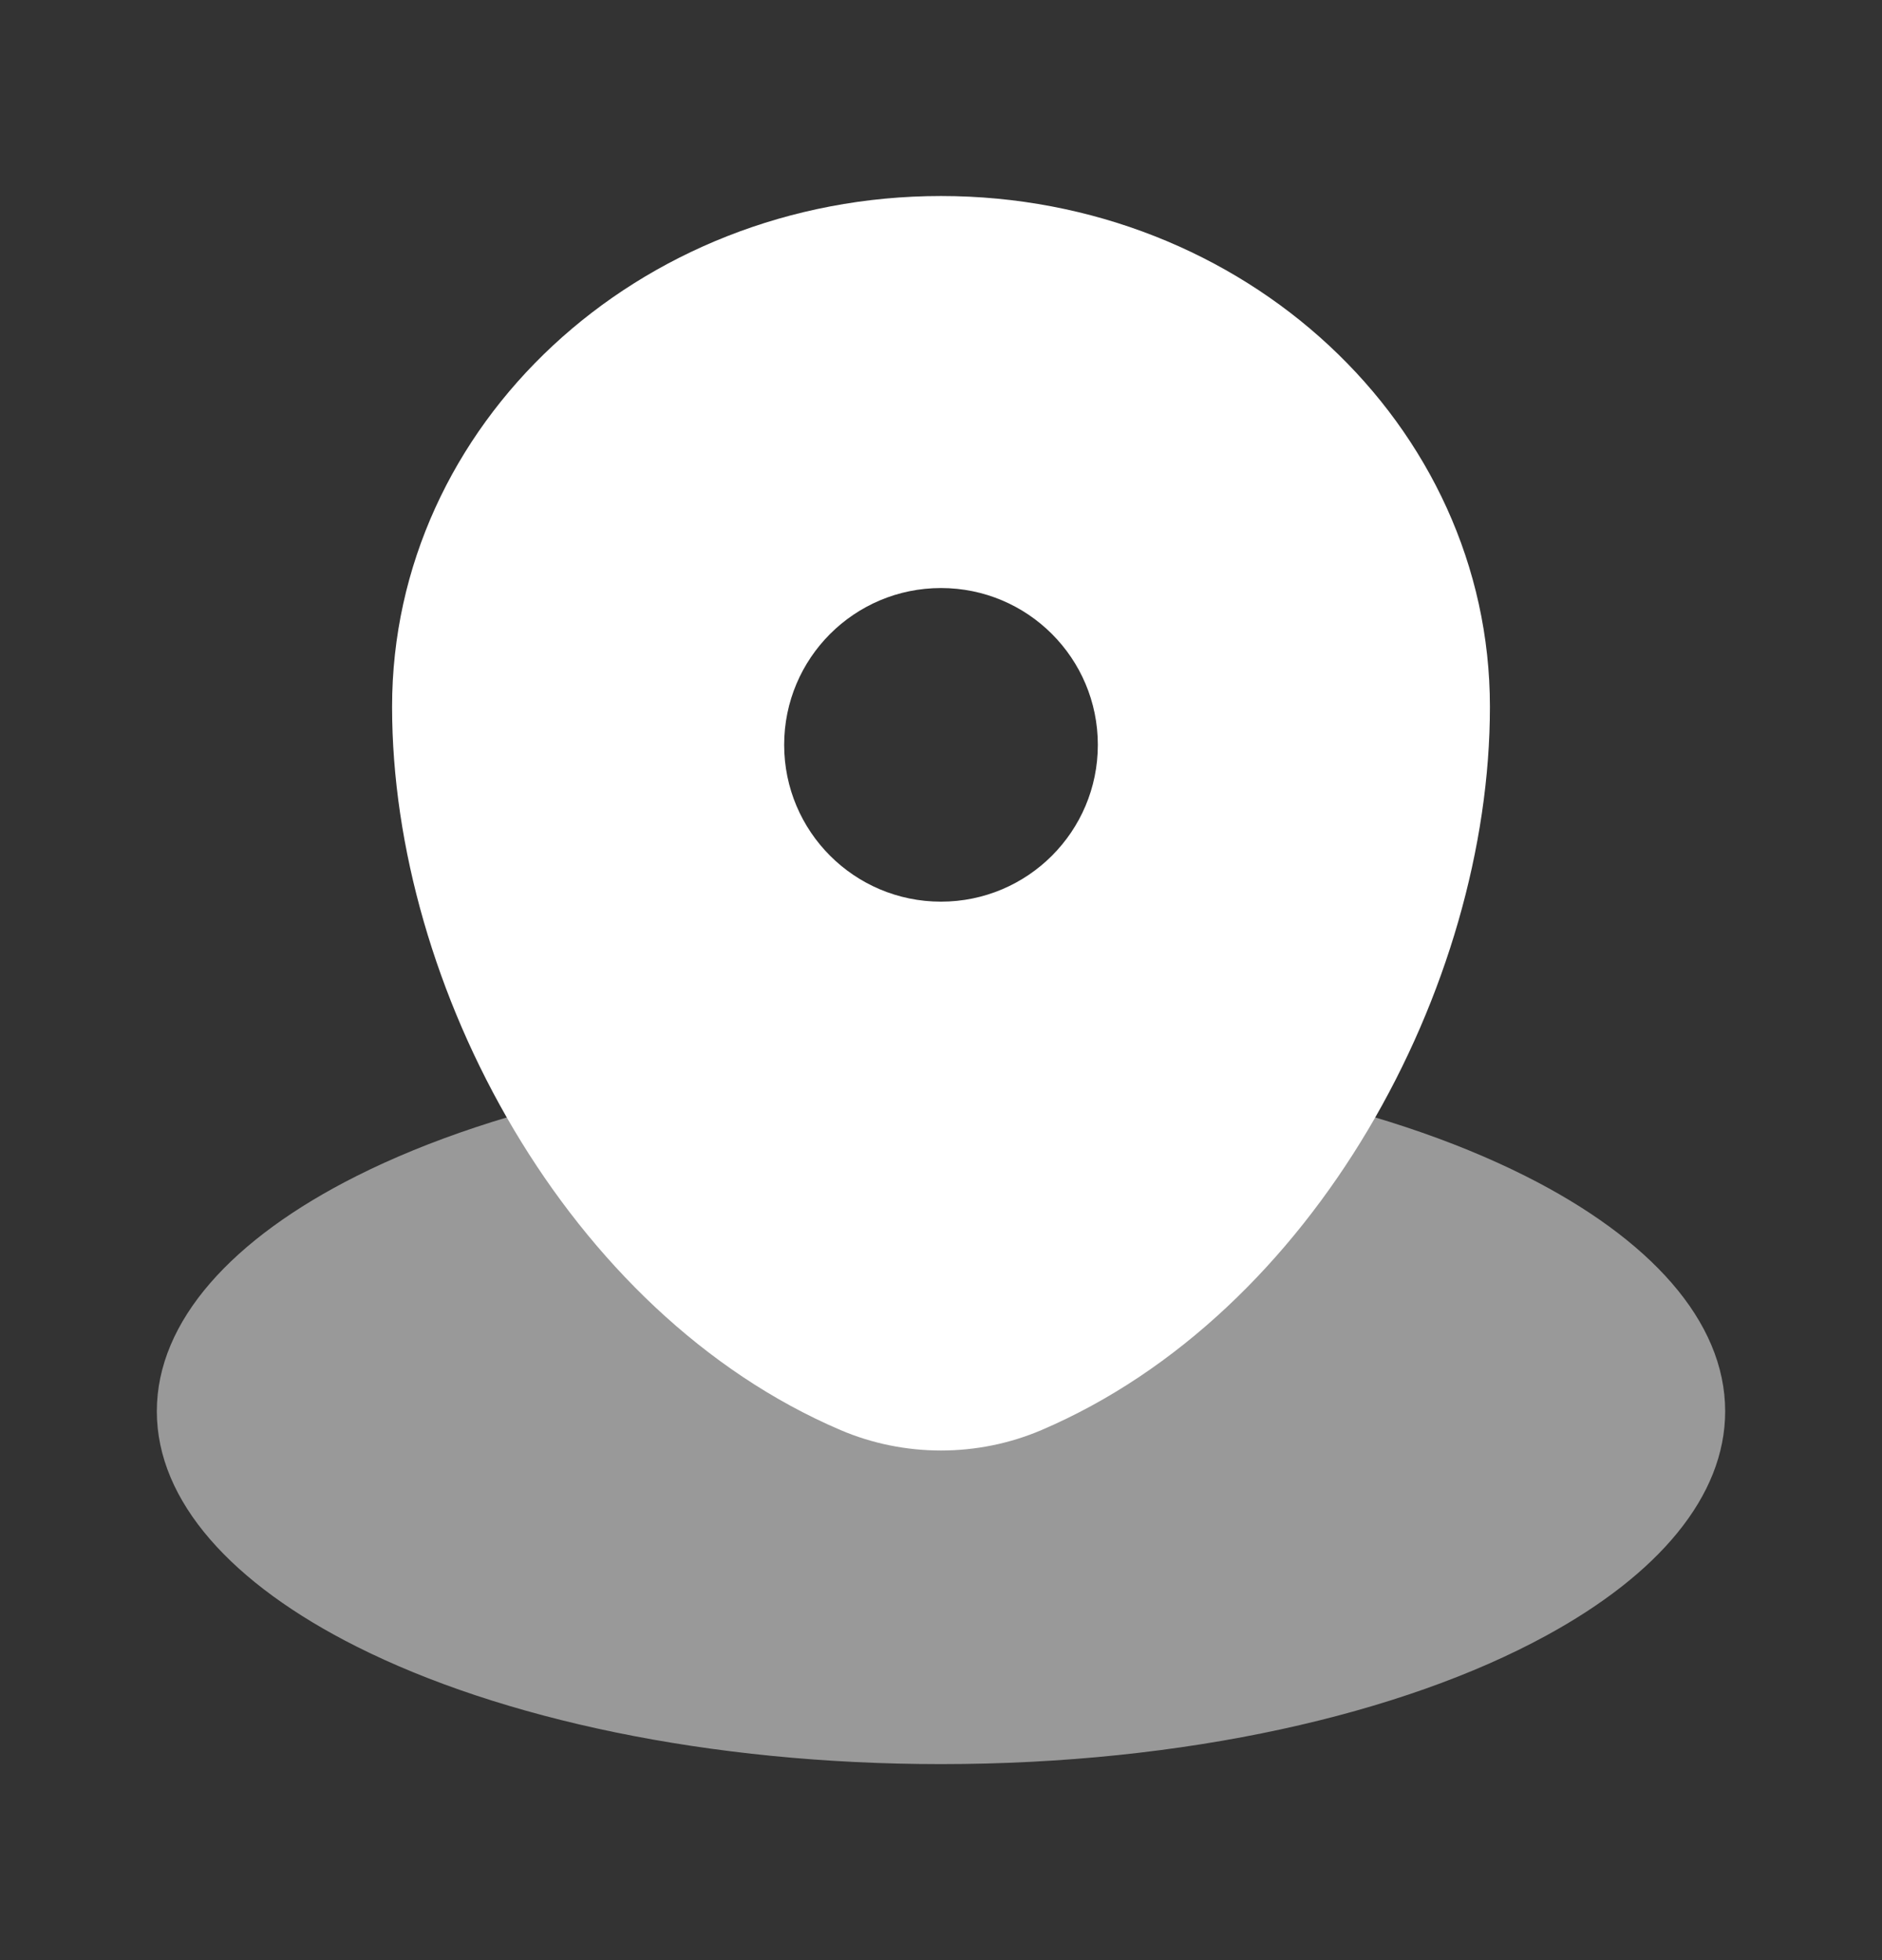 <svg width="24" height="25" viewBox="0 0 24 25" fill="none" xmlns="http://www.w3.org/2000/svg">
<rect x="0" y="0" width="24" height="25" fill="#333333" stroke="none"/>
<path opacity="0.5" d="M19.716 20.862C21.143 20.085 22 19.087 22 18C22 16.848 21.037 15.796 19.454 15C17.623 14.079 14.962 13.5 12 13.5C9.038 13.5 6.377 14.079 4.546 15C2.963 15.796 2 16.848 2 18C2 19.152 2.963 20.204 4.546 21C6.377 21.921 9.038 22.5 12 22.5C15.107 22.5 17.882 21.863 19.716 20.862Z" fill="white"/>
<path fill-rule="evenodd" clip-rule="evenodd" d="M5 9.015C5 5.417 8.134 2.5 12 2.5C15.866 2.5 19 5.417 19 9.015C19 12.584 16.766 16.75 13.28 18.24C12.467 18.587 11.533 18.587 10.72 18.24C7.234 16.75 5 12.584 5 9.015ZM12 11.5C13.105 11.5 14 10.605 14 9.5C14 8.395 13.105 7.5 12 7.5C10.895 7.5 10 8.395 10 9.5C10 10.605 10.895 11.5 12 11.5Z" fill="white"/>
</svg>
